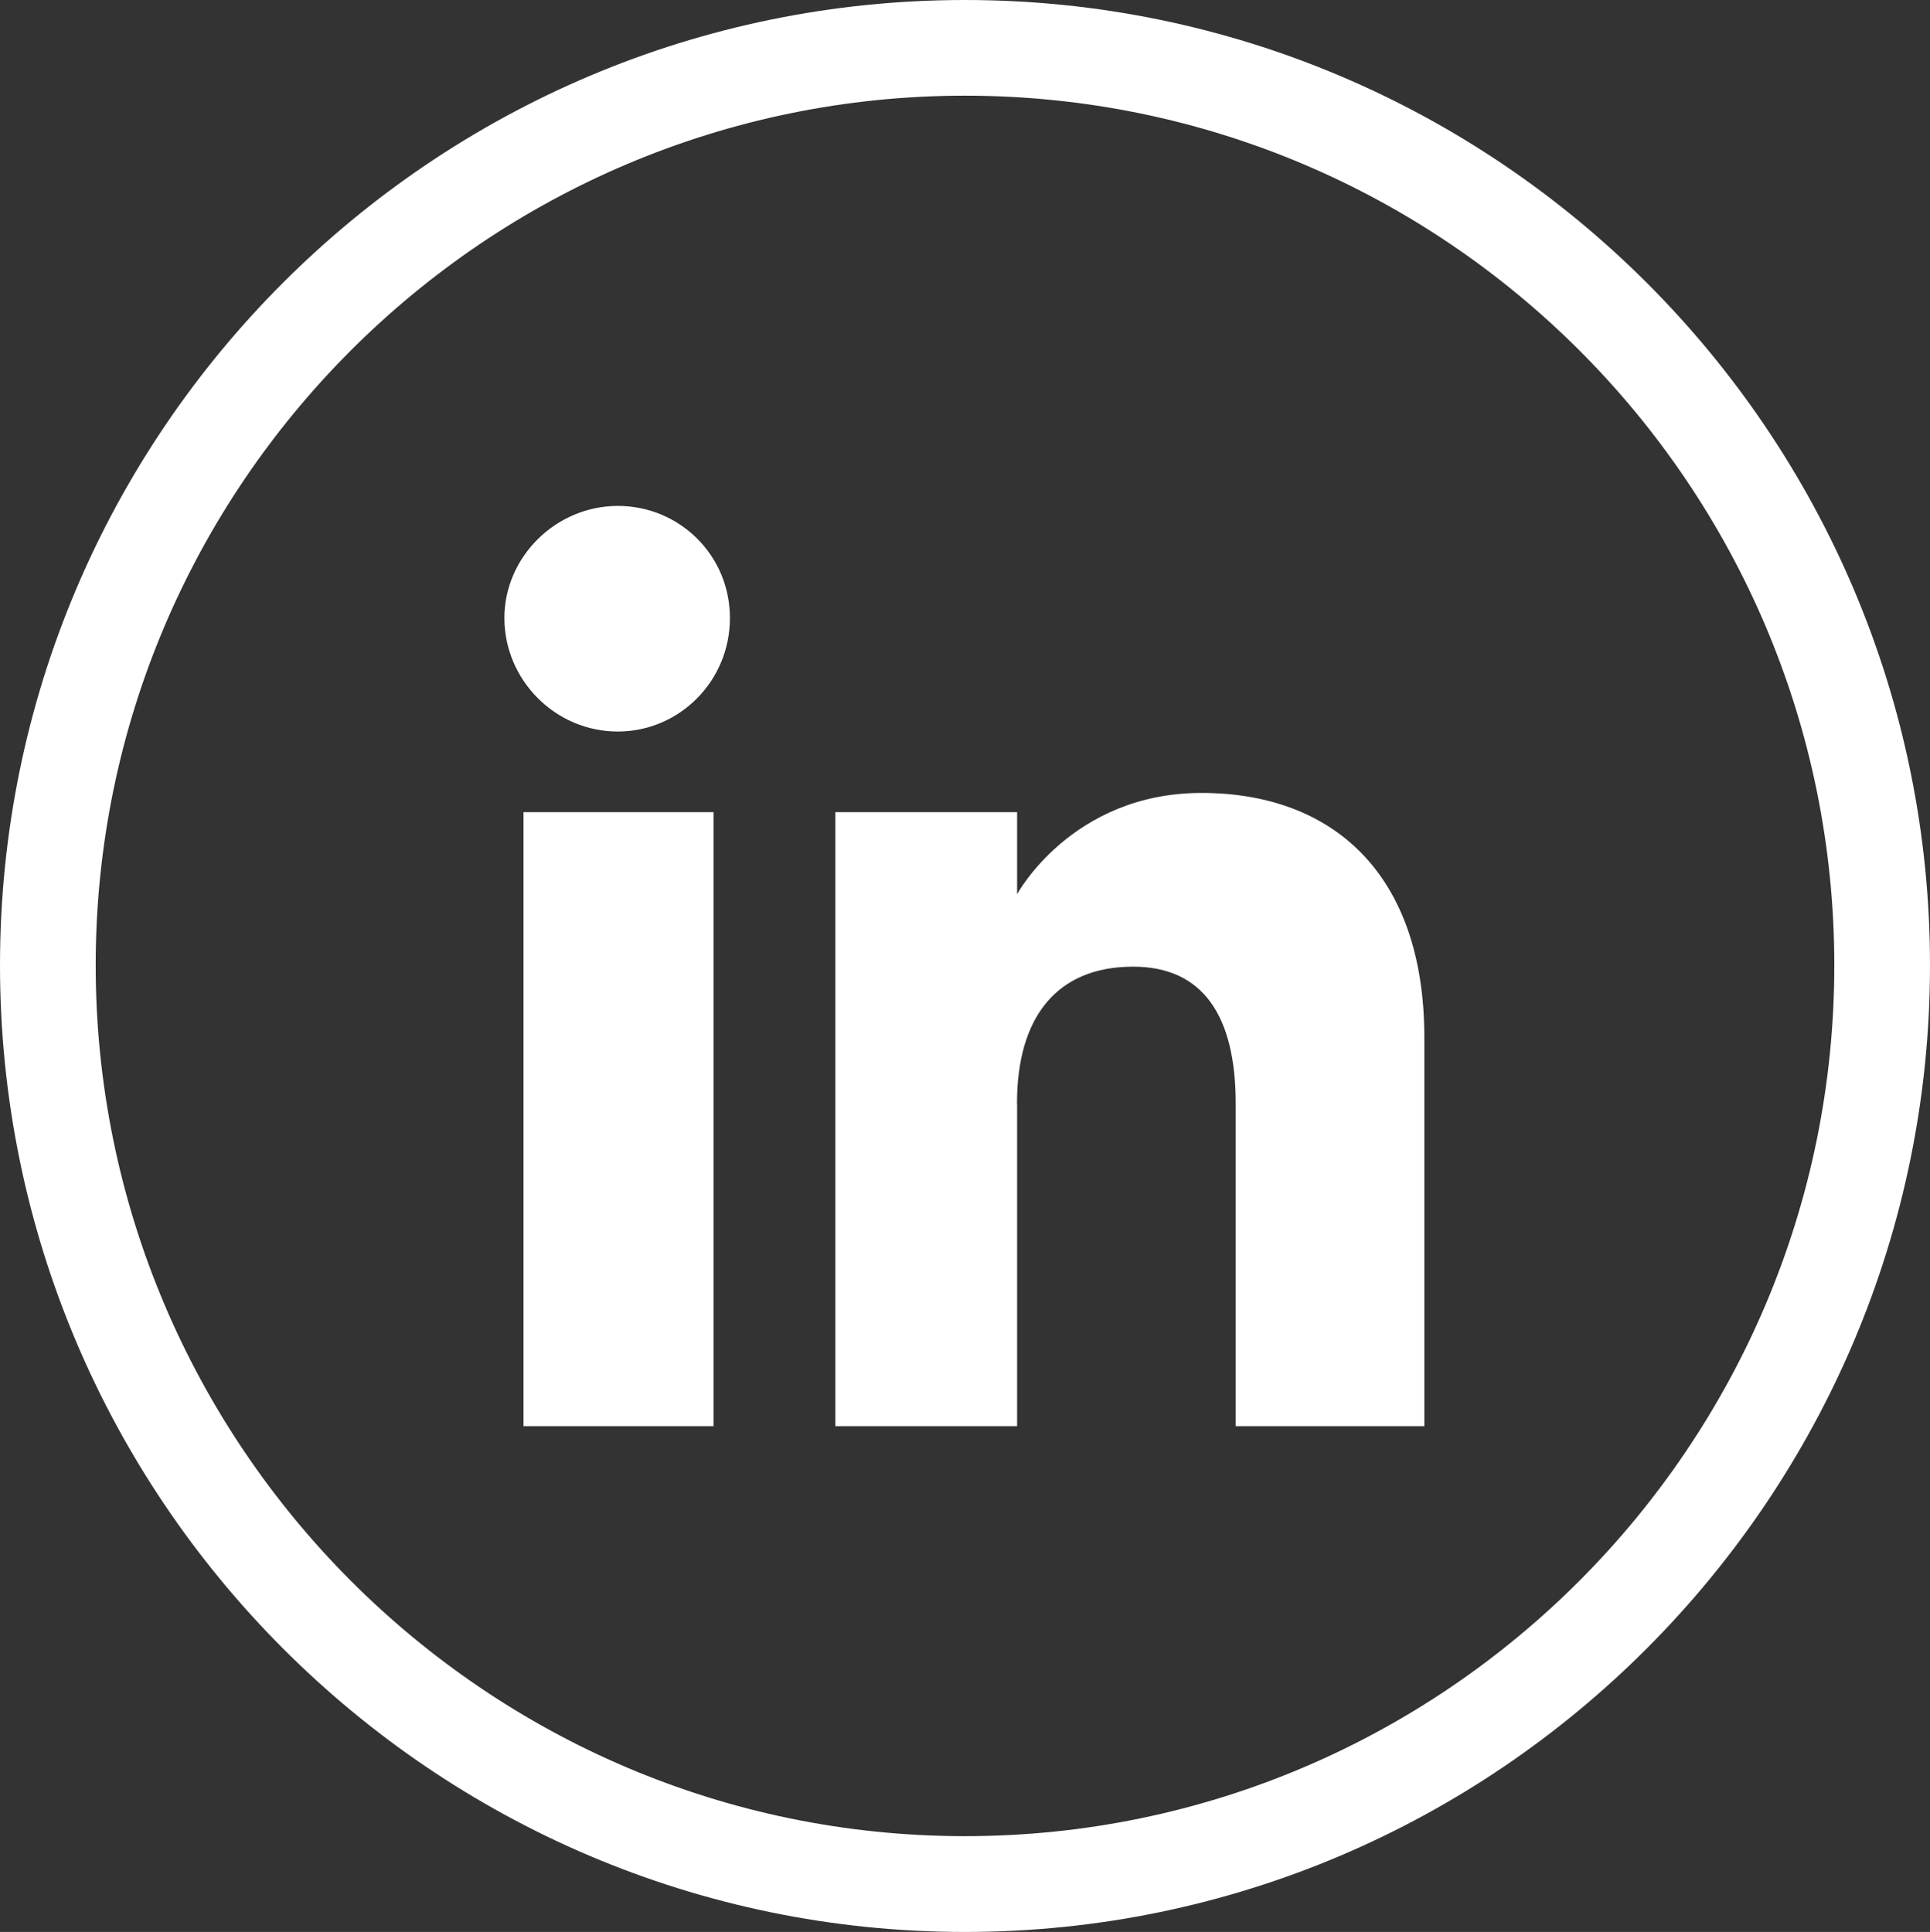 <?xml version="1.0" encoding="UTF-8"?><svg id="a" xmlns="http://www.w3.org/2000/svg" viewBox="0 0 169.62 169.82"><rect x="0" y="0" width="169.62" height="169.82" fill="#333333" stroke="none"/><defs><style>.b,.c{fill:#fff;}.c{fill-rule:evenodd;}</style></defs><path class="b" d="M84.81,169.82C38.05,169.82,0,131.7,0,84.85S38.05,0,84.81,0s84.81,38.06,84.81,84.85-38.05,84.97-84.81,84.97Zm0-161.41C42.69,8.41,8.41,42.7,8.41,84.85s34.27,76.55,76.4,76.55,76.4-34.34,76.4-76.55S126.94,8.41,84.81,8.41Z"/><rect class="b" x="46.01" y="71.39" width="16.7" height="53.97"/><path class="c" d="M54.3,64.3c5.41,0,9.85-4.44,9.85-9.97s-4.44-9.86-9.85-9.86-9.97,4.45-9.97,9.86,4.44,9.97,9.97,9.97h0Z"/><path class="c" d="M89.38,96.99c0-7.57,3.48-12.02,10.21-12.02,6.13,0,9.01,4.33,9.01,12.02v28.37h16.58v-34.14c0-14.54-8.17-21.52-19.58-21.52s-16.21,8.9-16.21,8.9v-7.21h-15.98v53.97h15.98v-28.37h0Z"/></svg>